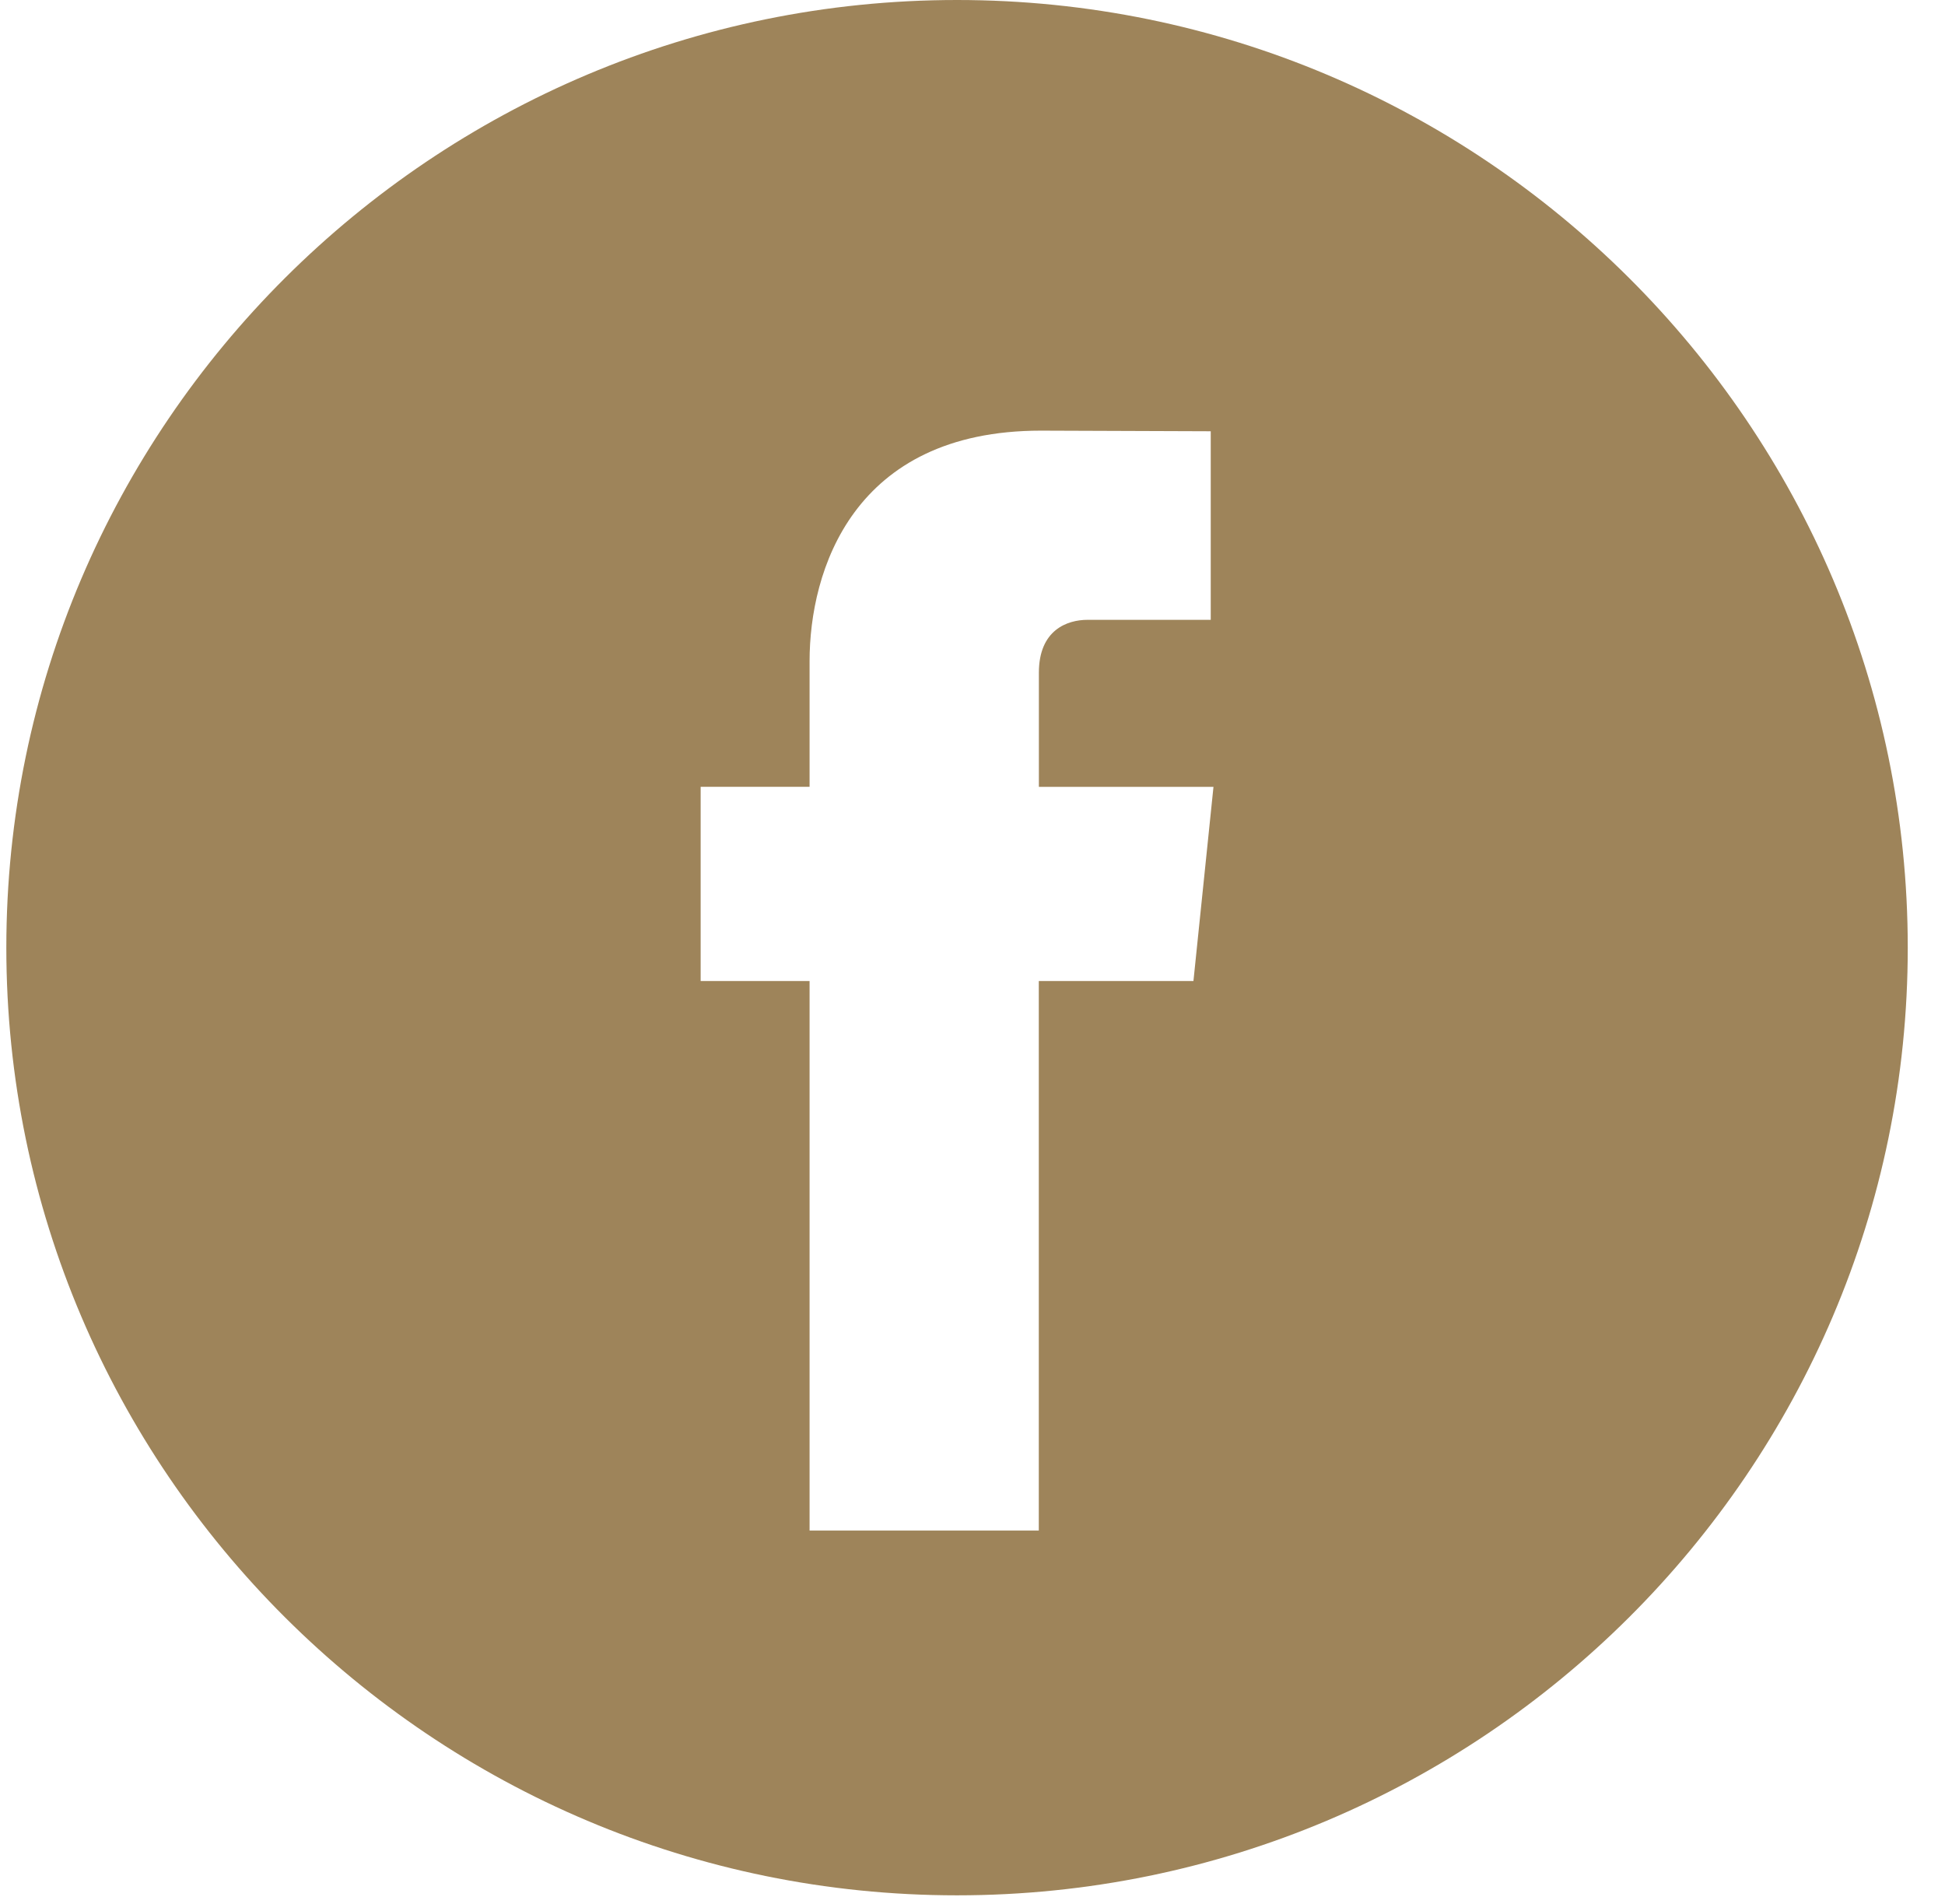 <svg width="47" height="46" viewBox="0 0 47 46" fill="none" xmlns="http://www.w3.org/2000/svg">
<path d="M23.126 0C10.459 0 0.153 10.272 0.153 22.897C0.153 35.522 10.459 45.794 23.126 45.794C35.793 45.794 46.1 35.522 46.1 22.897C46.1 10.272 35.795 0 23.126 0ZM28.839 23.703H25.102V36.981H19.563C19.563 36.981 19.563 29.726 19.563 23.703H16.931V19.011H19.563V15.975C19.563 13.801 20.6 10.405 25.153 10.405L29.257 10.42V14.976C29.257 14.976 26.763 14.976 26.278 14.976C25.793 14.976 25.104 15.217 25.104 16.254V19.012H29.323L28.839 23.703Z" fill="#9E845A"/>
</svg>
